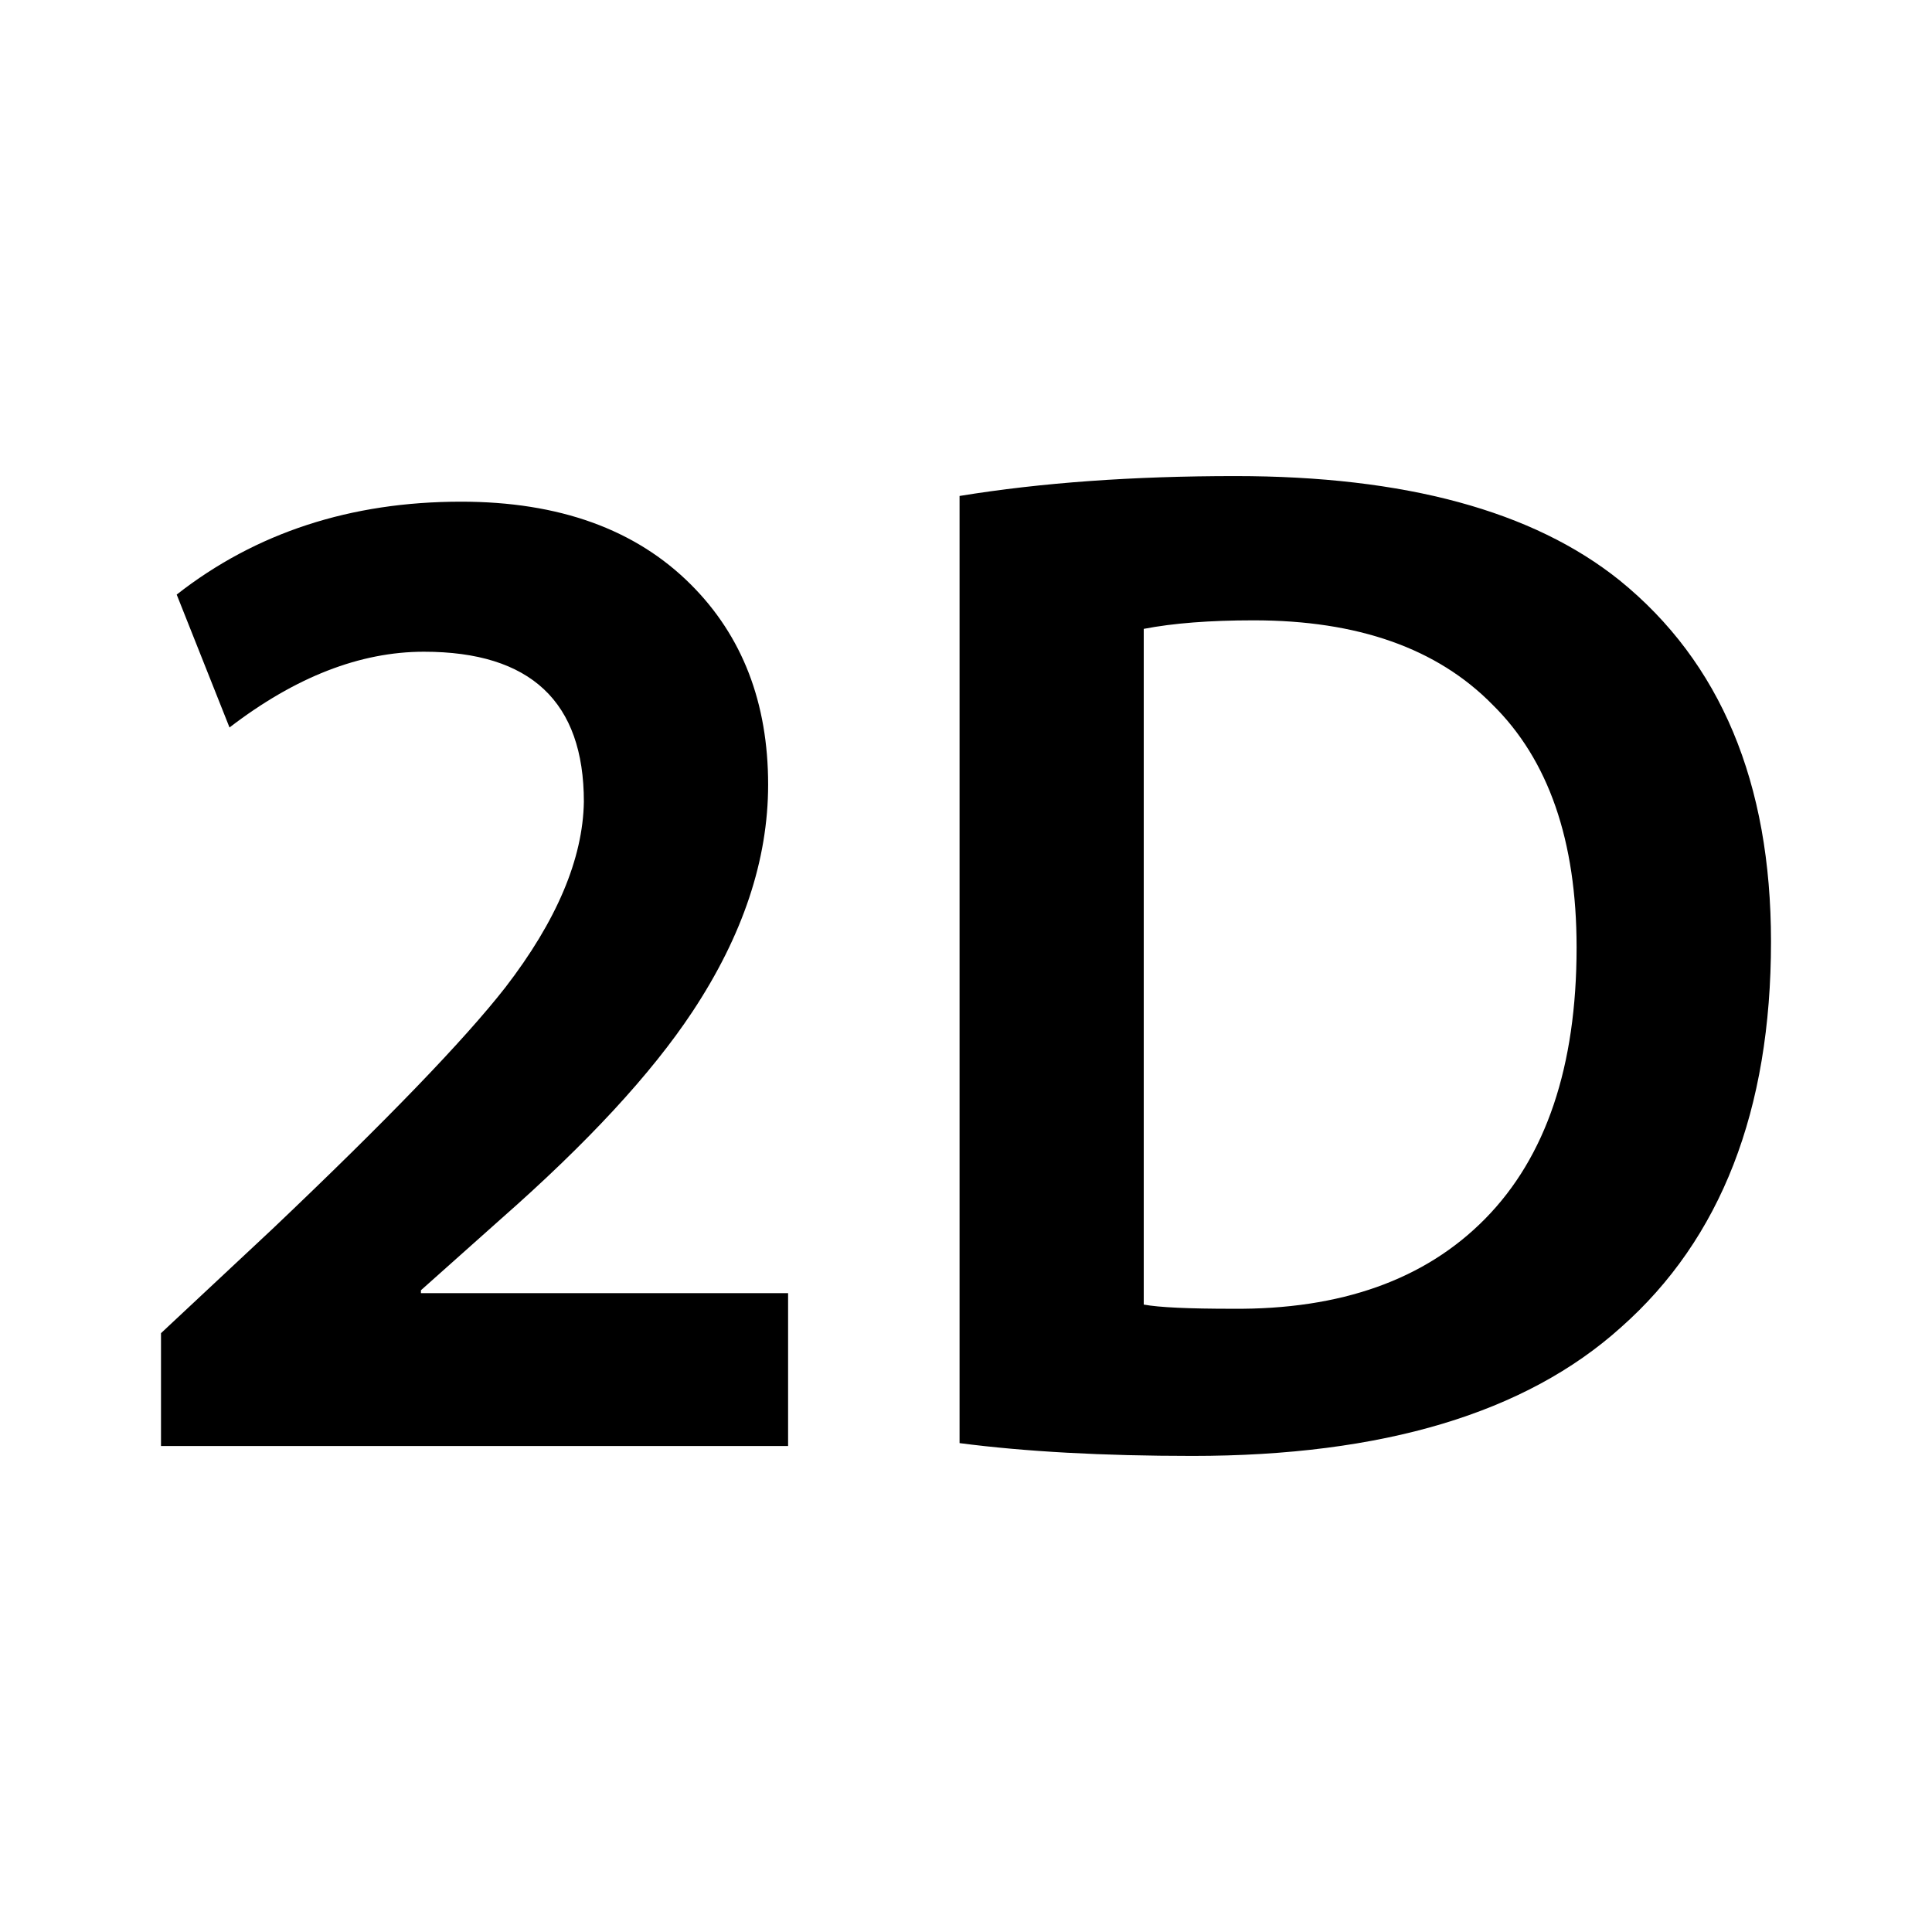 <?xml version="1.0" encoding="UTF-8" standalone="no"?>
<svg
   version="1.1"
   width="24"
   height="24"
   viewBox="0 0 24 24"
   id="svg6"
   sodipodi:docname="2d.svg"
   inkscape:version="1.4 (e7c3feb100, 2024-10-09)"
   xmlns:inkscape="http://www.inkscape.org/namespaces/inkscape"
   xmlns:sodipodi="http://sodipodi.sourceforge.net/DTD/sodipodi-0.dtd"
   xmlns="http://www.w3.org/2000/svg"
   xmlns:svg="http://www.w3.org/2000/svg"
   xmlns:rdf="http://www.w3.org/1999/02/22-rdf-syntax-ns#"
   xmlns:cc="http://creativecommons.org/ns#"
   xmlns:dc="http://purl.org/dc/elements/1.1/">
  <path
     id="text2"
     style="-inkscape-font-specification:'Myriad Apple';stroke-width:0.832"
     d="m 15.345,5.914 c -1.266,0 -2.407,0.081 -3.425,0.247 V 17.927 c 0.816,0.106 1.78,0.159 2.892,0.159 2.366,0 4.141,-0.532 5.324,-1.597 C 21.379,15.389 22,13.792 22,11.698 22,9.722 21.373,8.226 20.119,7.209 19.042,6.345 17.451,5.914 15.345,5.914 Z M 5.727,6.232 c -1.372,0 -2.55,0.385 -3.532,1.154 L 2.851,9.037 C 3.668,8.41 4.473,8.096 5.266,8.096 c 1.325,0 1.987,0.621 1.987,1.864 -0.012,0.71 -0.338,1.479 -0.976,2.307 -0.509,0.651 -1.472,1.65 -2.892,2.999 L 2,16.561 v 1.402 h 7.79 v -1.899 h -4.561 v -0.036 L 6.224,15.141 C 7.301,14.194 8.092,13.338 8.601,12.569 9.228,11.622 9.542,10.681 9.542,9.747 9.542,8.729 9.222,7.901 8.583,7.262 7.897,6.576 6.946,6.232 5.727,6.232 Z m 9.849,1.474 c 1.29,0 2.277,0.348 2.963,1.046 0.698,0.686 1.046,1.692 1.046,3.017 0,1.479 -0.379,2.602 -1.136,3.371 -0.745,0.757 -1.792,1.13 -3.141,1.118 -0.544,0 -0.911,-0.017 -1.1,-0.052 V 7.812 c 0.367,-0.071 0.822,-0.106 1.366,-0.106 z" />
  <defs
     id="defs10" />
  <sodipodi:namedview
     pagecolor="#ffffff"
     bordercolor="#666666"
     borderopacity="1"
     objecttolerance="10"
     gridtolerance="10"
     guidetolerance="10"
     inkscape:pageopacity="0"
     inkscape:pageshadow="2"
     inkscape:window-width="1600"
     inkscape:window-height="842"
     id="namedview8"
     showgrid="true"
     inkscape:zoom="11.700515"
     inkscape:cx="5.4698447"
     inkscape:cy="6.7945727"
     inkscape:window-x="0"
     inkscape:window-y="0"
     inkscape:window-maximized="1"
     inkscape:current-layer="svg6"
     inkscape:document-rotation="0"
     inkscape:showpageshadow="2"
     inkscape:pagecheckerboard="0"
     inkscape:deskcolor="#d1d1d1">
    <inkscape:grid
       type="xygrid"
       id="grid831"
       originx="0"
       originy="0"
       spacingy="1"
       spacingx="1"
       units="px" />
  </sodipodi:namedview>
  <title
     id="title2">uniE251</title>
</svg>
